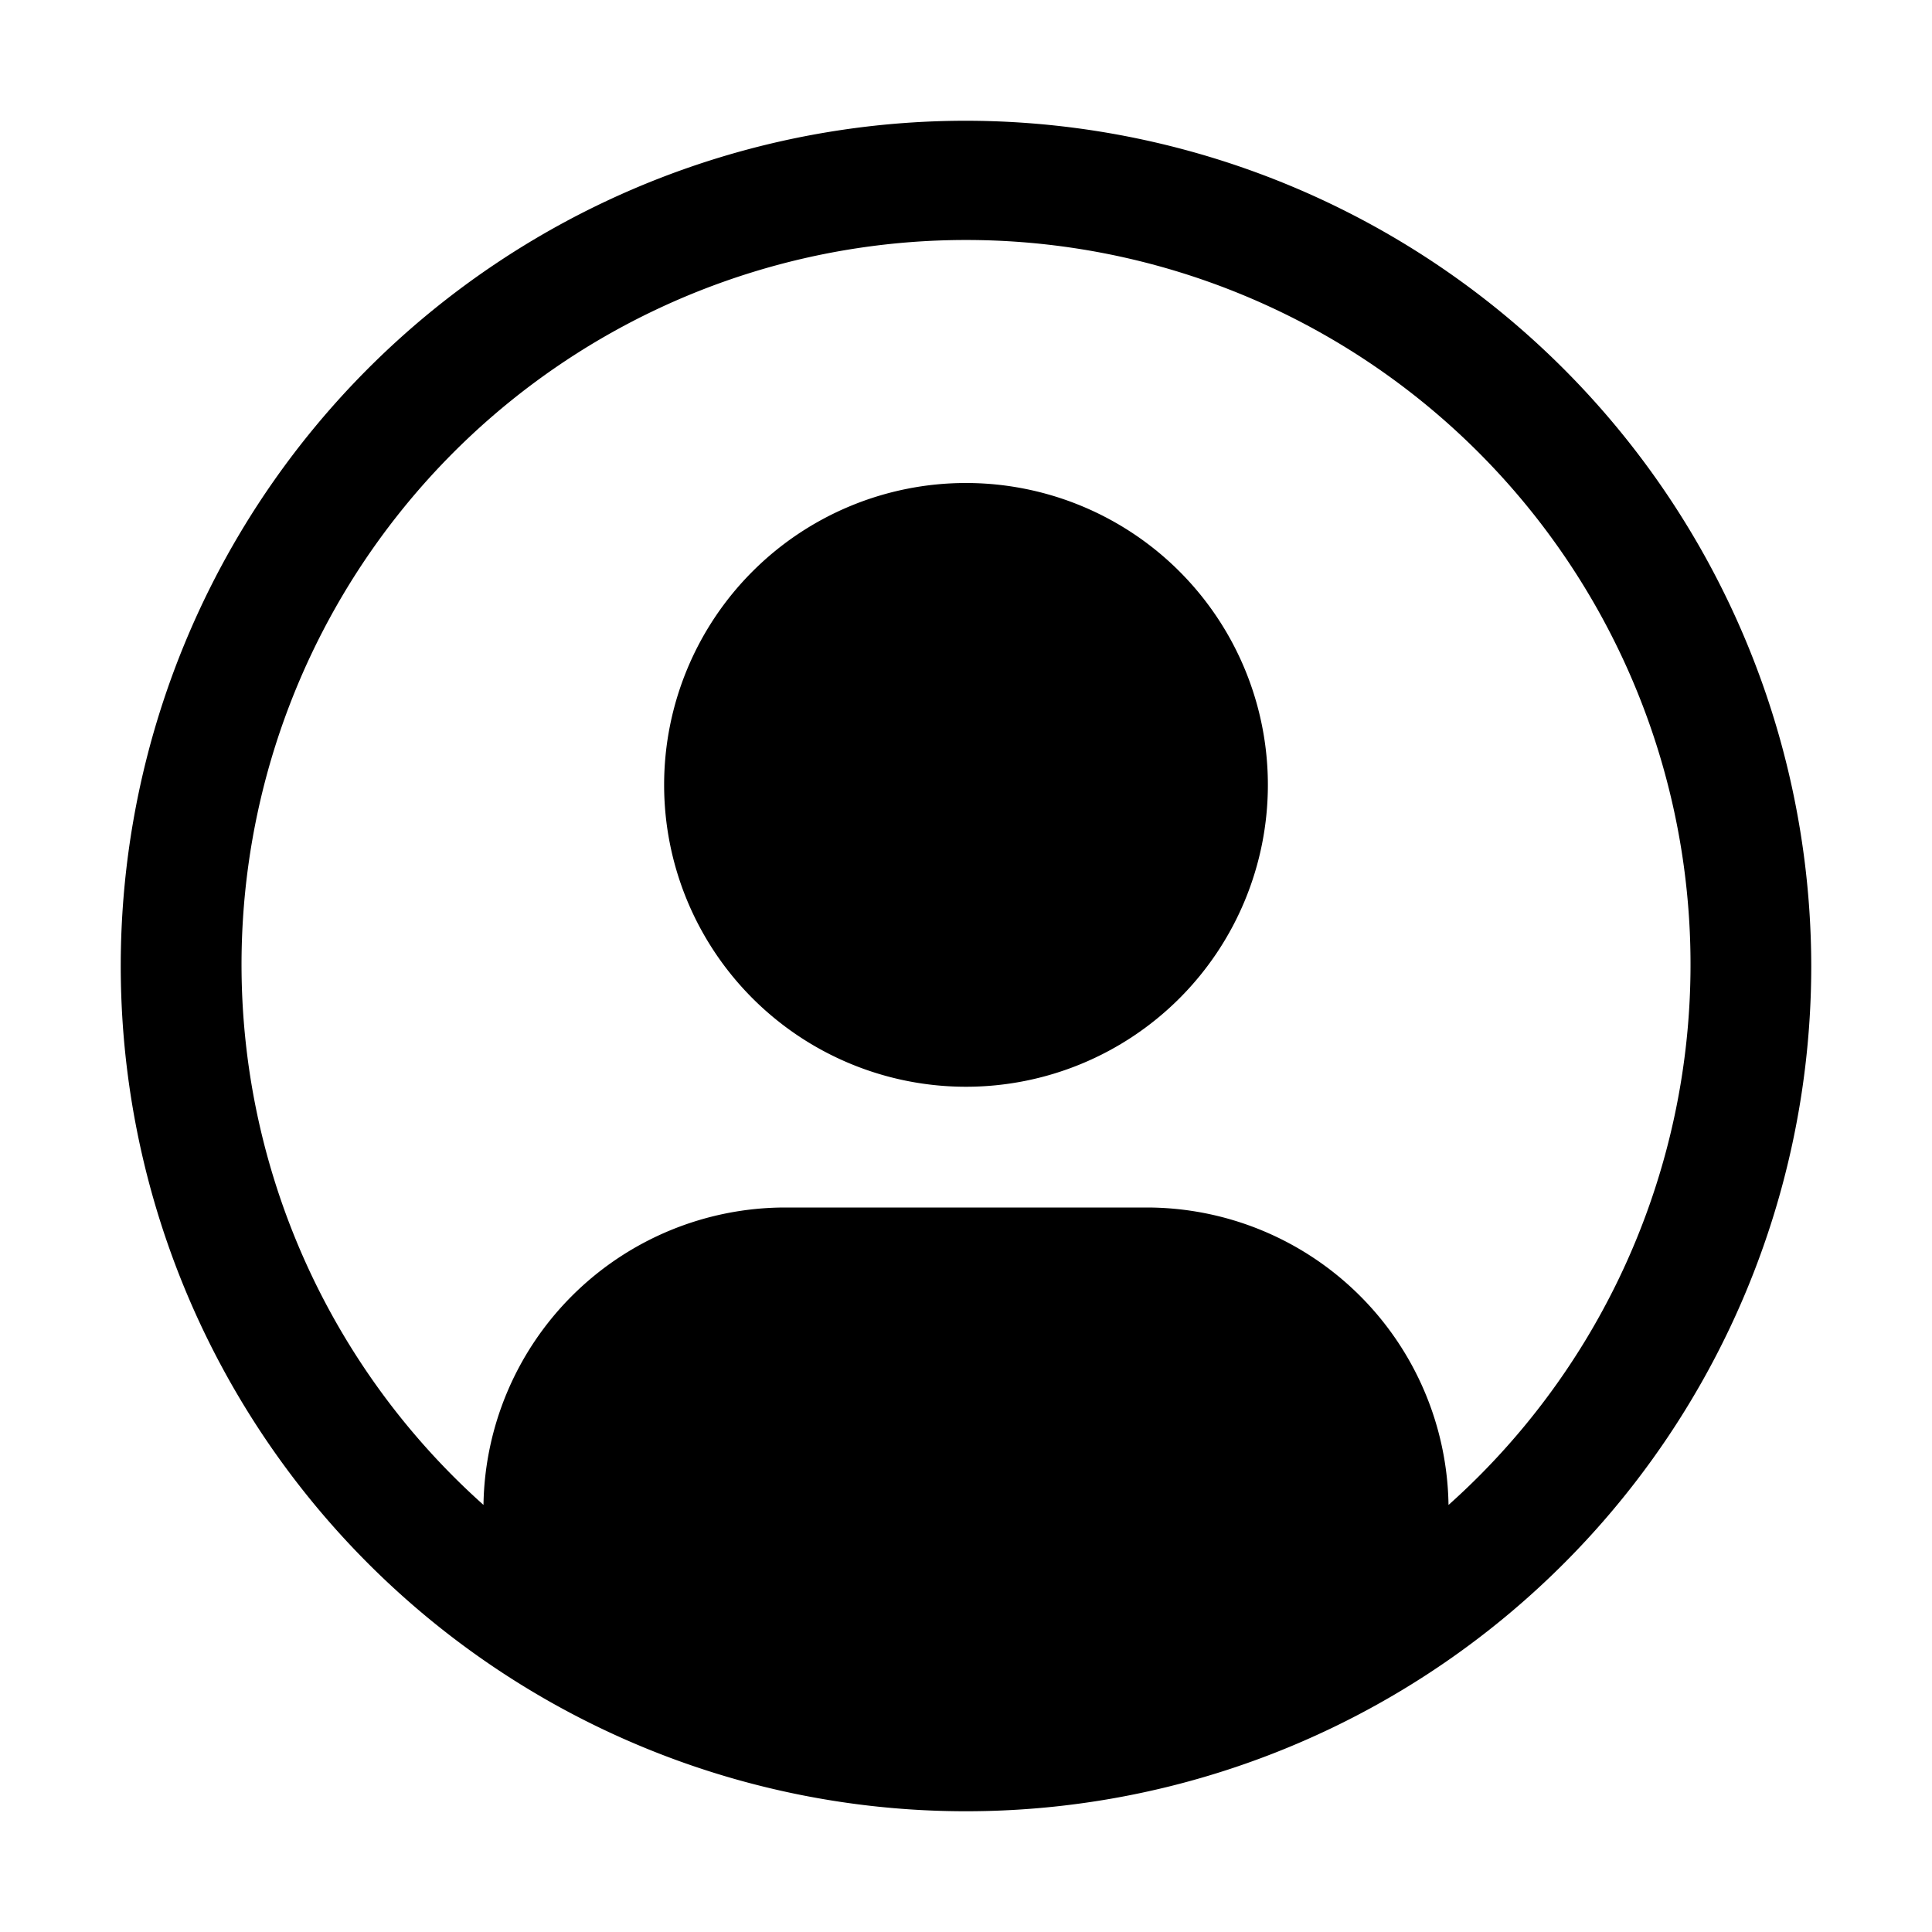 <svg xmlns="http://www.w3.org/2000/svg" viewBox="0 0 32 32" fill="currentColor"><defs></defs><path d="M16,8a5,5,0,1,0,5,5A5,5,0,0,0,16,8Z" transform="translate(0 0)"/><path d="M16,2A14,14,0,1,0,30,16,14.016,14.016,0,0,0,16,2Zm7.992,22.926A5.002,5.002,0,0,0,19,20H13a5.002,5.002,0,0,0-4.992,4.926,12,12,0,1,1,15.985,0Z" transform="translate(0 0)"/><rect id="_Transparent_Rectangle_" data-name="&lt;Transparent Rectangle&gt;" class="cls-1" width="32" height="32" style="fill: none"/></svg>